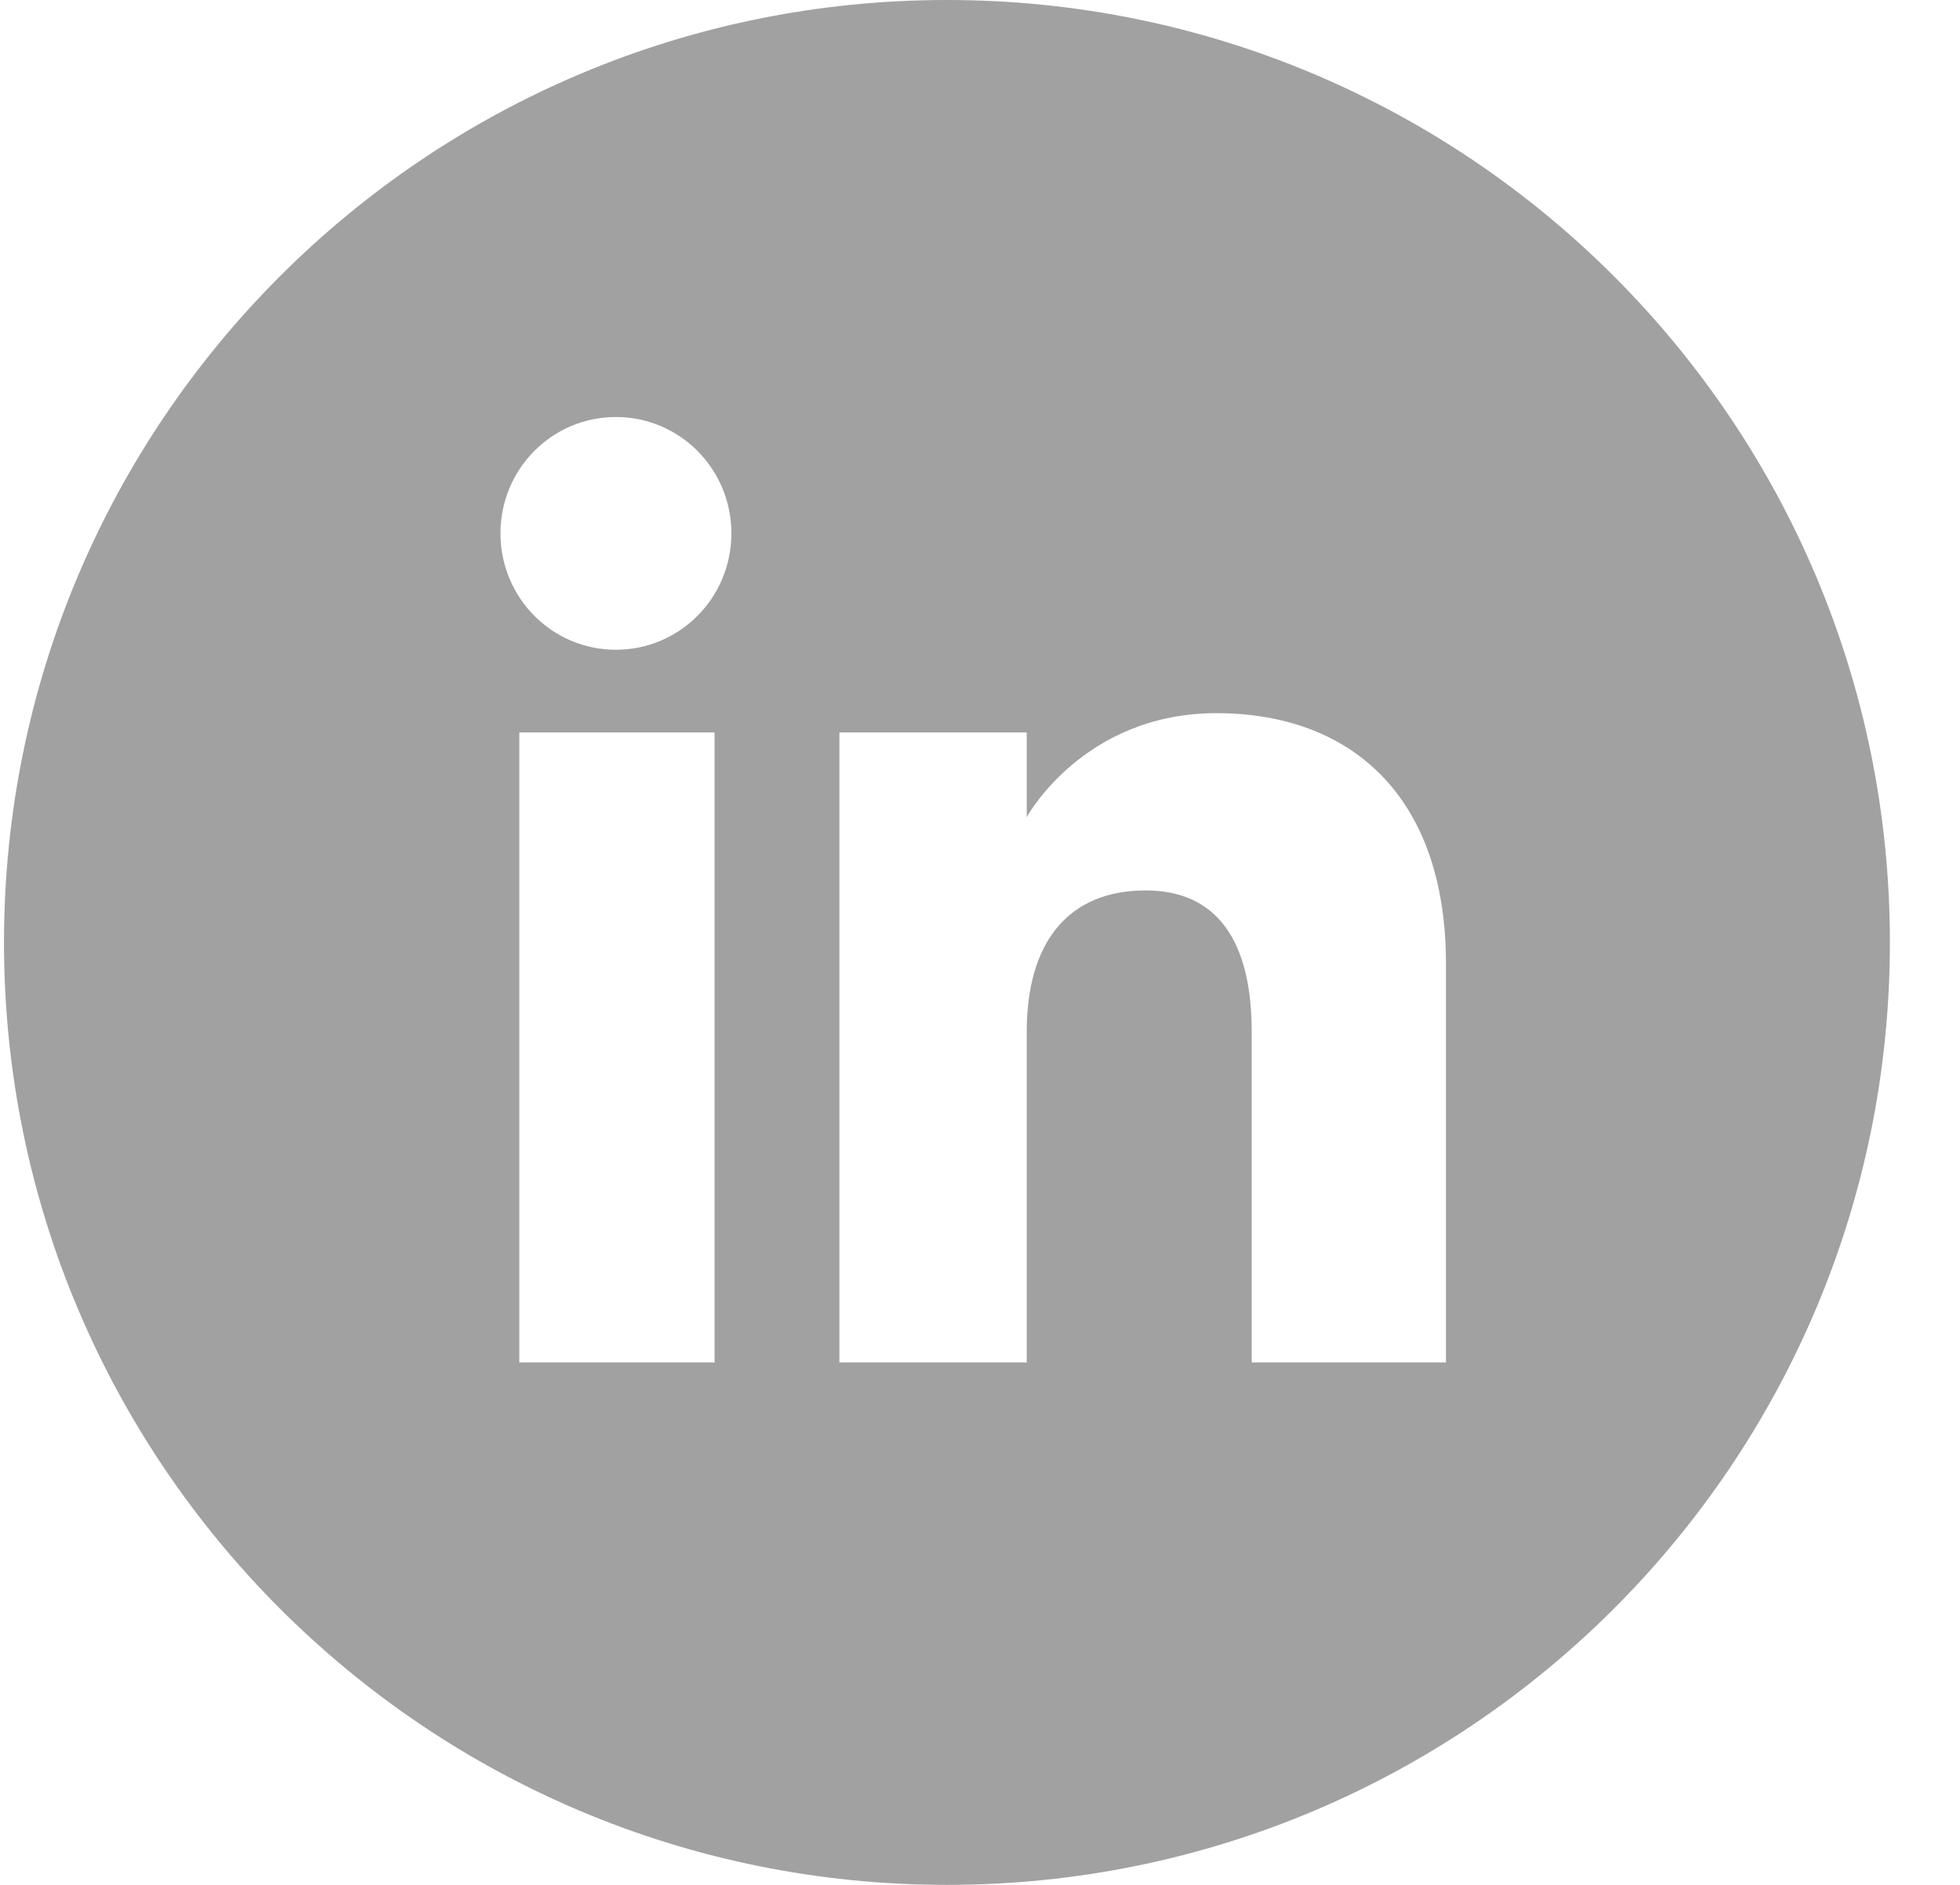 <svg width="26" height="25" viewBox="0 0 26 25" fill="none" xmlns="http://www.w3.org/2000/svg">
<path d="M12.561 0C5.653 0 0.053 5.596 0.053 12.5C0.053 19.404 5.653 25 12.561 25C19.47 25 25.07 19.404 25.07 12.5C25.07 5.596 19.47 0 12.561 0ZM9.479 18.07H6.889V9.715H9.479V18.07ZM8.17 8.618C7.323 8.618 6.639 7.928 6.639 7.074C6.639 6.22 7.323 5.531 8.17 5.531C9.018 5.531 9.702 6.22 9.702 7.074C9.702 7.928 9.018 8.618 8.17 8.618ZM19.181 18.07H16.604V13.682C16.604 12.48 16.144 11.81 15.197 11.81C14.159 11.81 13.62 12.513 13.62 13.682V18.07H11.135V9.715H13.62V10.838C13.62 10.838 14.369 9.459 16.137 9.459C17.905 9.459 19.181 10.543 19.181 12.782V18.077V18.07Z" fill="#A1A1A1"/>
</svg>
